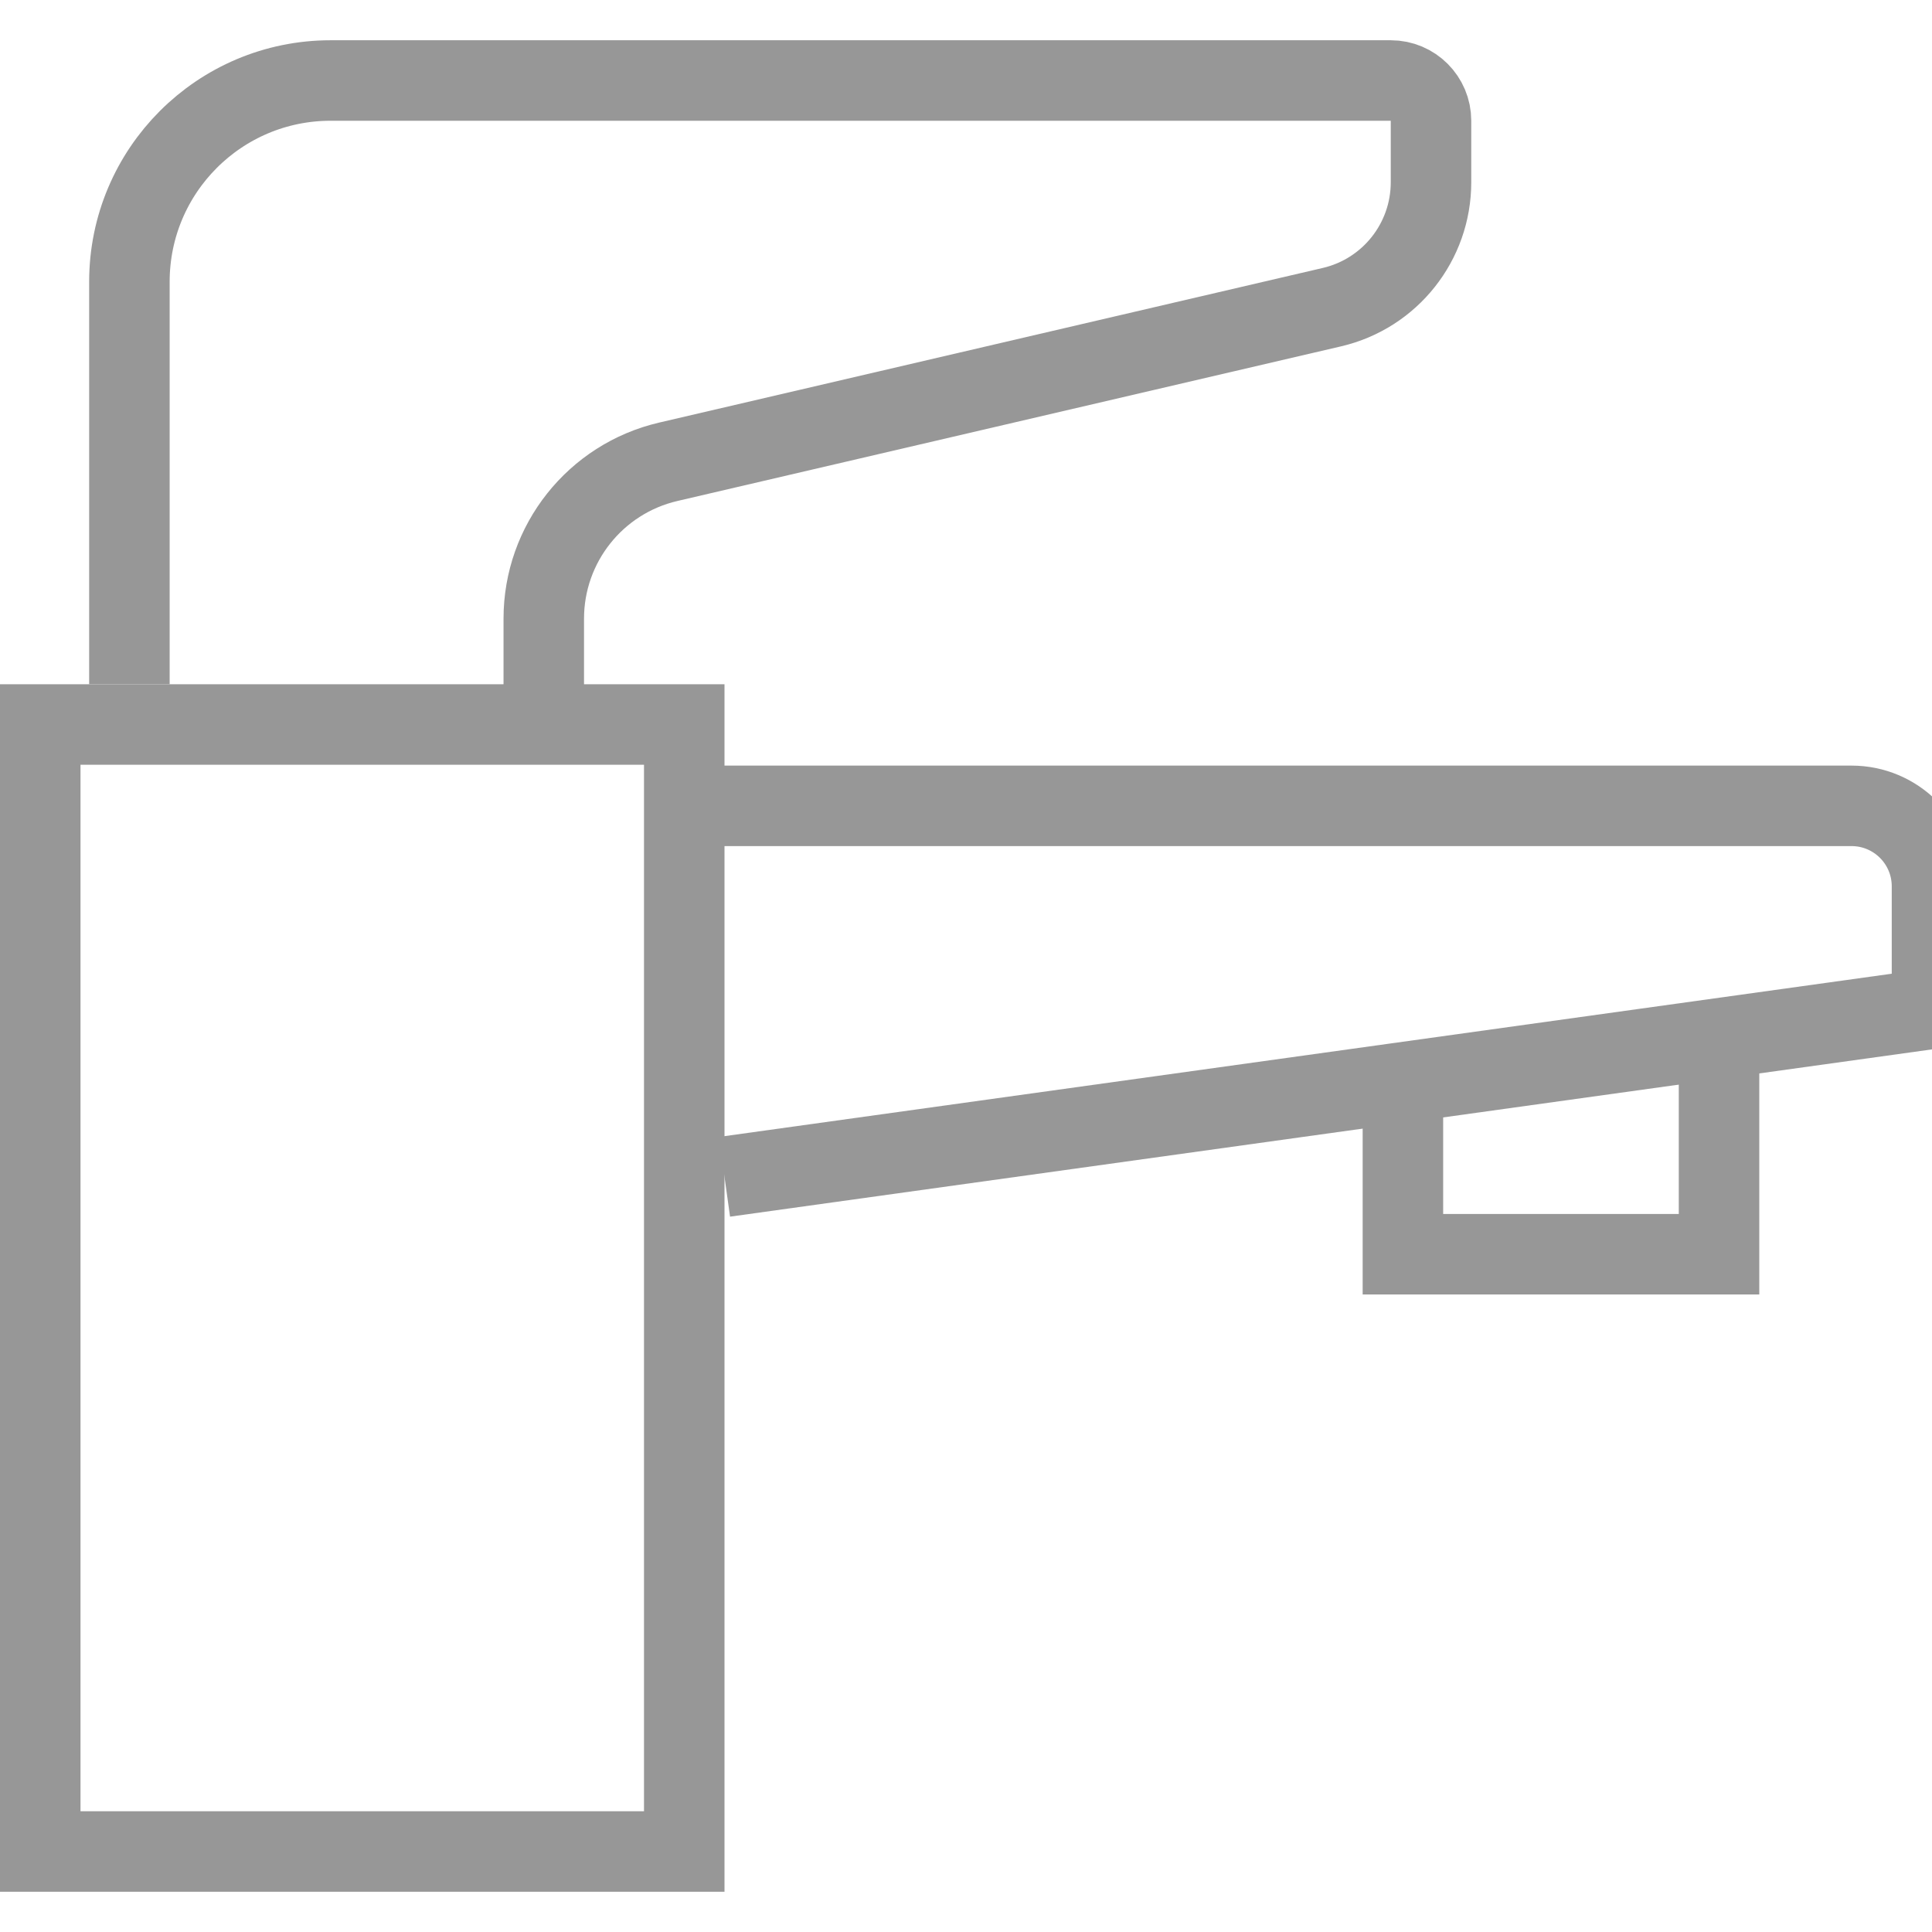 <?xml version="1.0" encoding="UTF-8"?>
<svg width="48px" height="48px" viewBox="0 0 48 48" version="1.1" xmlns="http://www.w3.org/2000/svg" xmlns:xlink="http://www.w3.org/1999/xlink">
    <title>通水</title>
    <defs>
        <filter id="filter-1">
            <feColorMatrix in="SourceGraphic" type="matrix" values="0 0 0 0 0.2 0 0 0 0 0.2 0 0 0 0 0.2 0 0 0 1 0"></feColorMatrix>
        </filter>
    </defs>
    <g id="通水" stroke="none" stroke-width="1" fill="none" fill-rule="evenodd">
        <g filter="url(#filter-1)" id="编组-9">
            <g transform="translate(0, 2)">
                <path d="M17,16 L17,44 L1,44 L1,16 L17,16 Z" id="矩形" stroke="#979797" stroke-width="2"></path>
                <path d="M3.215,15 L3.215,5 C3.215,2.239 5.453,0 8.215,0 L34.553,0 C35.105,0 35.553,0.448 35.553,1 L35.553,2.528 C35.553,4.009 34.533,5.295 33.091,5.631 L16.603,9.473 C14.792,9.895 13.51,11.509 13.51,13.369 L13.51,16 L13.51,16" id="路径-8" stroke="#979797" stroke-width="2"></path>
                <path d="M16.772,18.021 L46,18.021 C47.105,18.021 48,18.916 48,20.021 L48,23.062 L48,23.062 L18,27.237" id="路径-9" stroke="#979797" stroke-width="2"></path>
                <polyline id="路径-10" stroke="#979797" stroke-width="2" points="34.855 25.435 34.855 29.161 42.709 29.161 42.709 24"></polyline>
            </g>
        </g>
    </g>
</svg>
